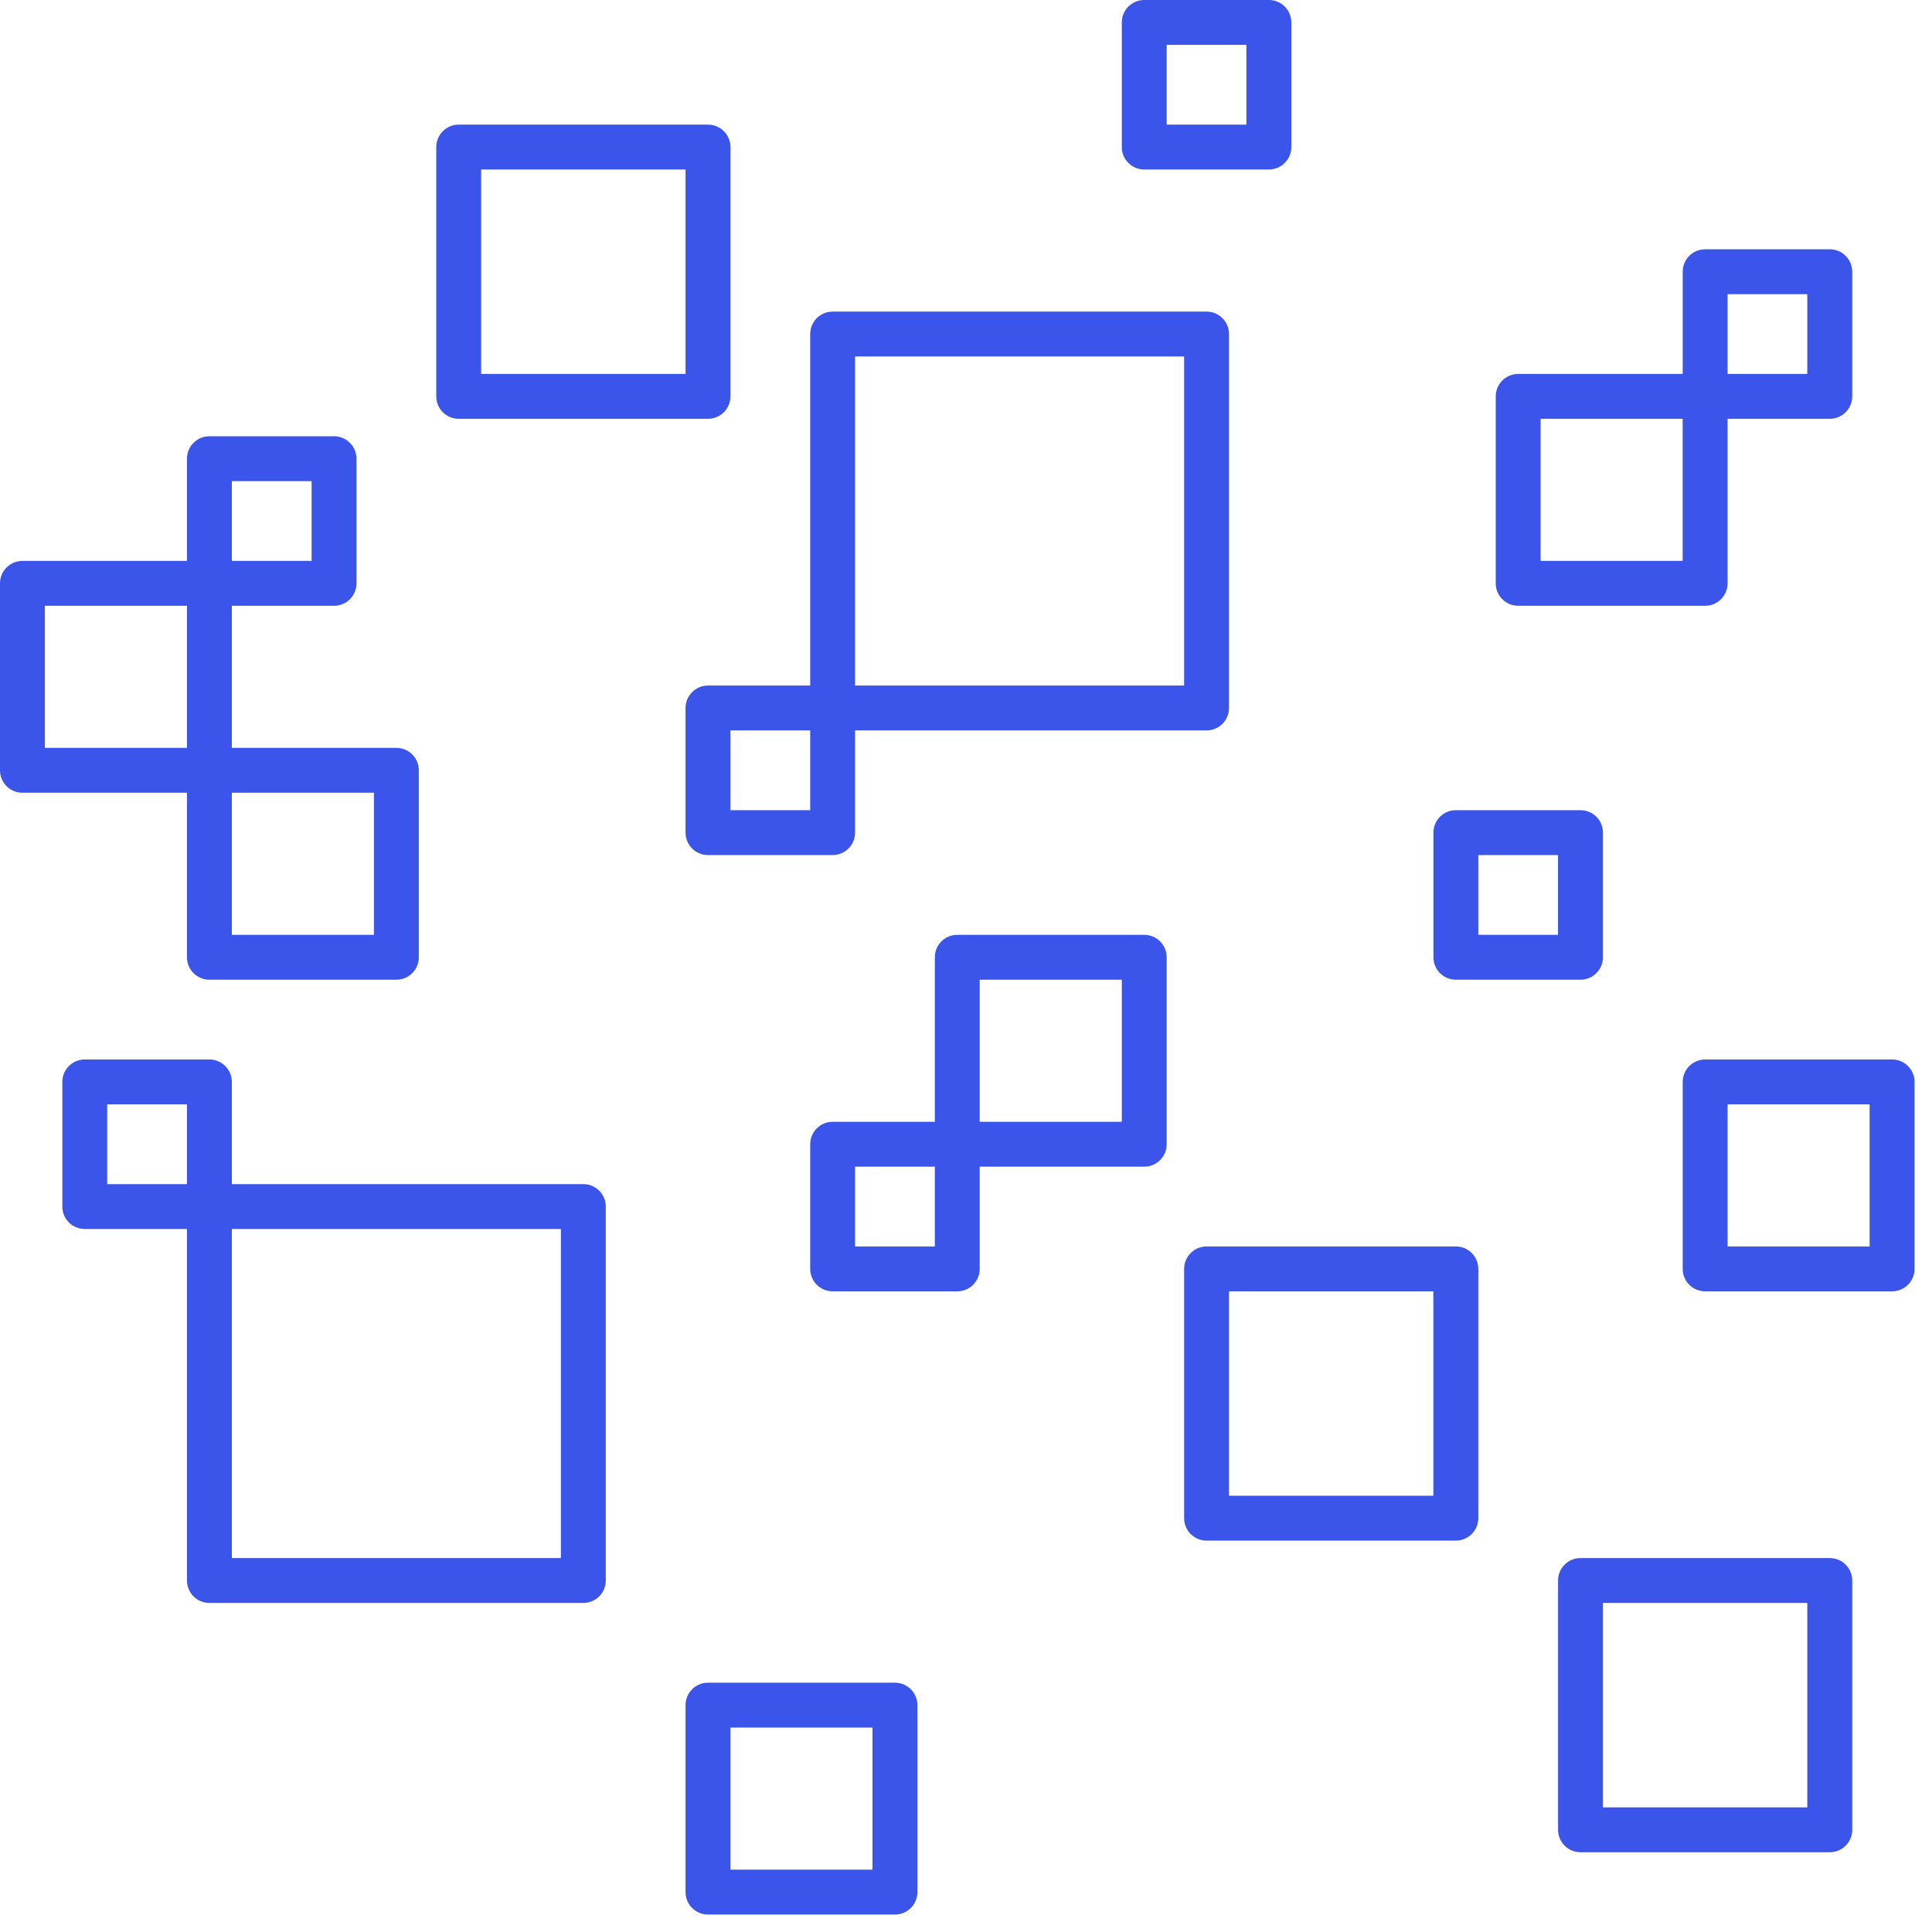 <?xml version="1.0" encoding="UTF-8"?> <svg xmlns="http://www.w3.org/2000/svg" width="31" height="31" viewBox="0 0 31 31" fill="none"> <path d="M14.36 30.72H11.36C11.161 30.72 11 30.559 11 30.36V27.36C11 27.161 11.161 27 11.36 27H14.36C14.559 27 14.72 27.161 14.72 27.36V30.36C14.72 30.559 14.559 30.72 14.36 30.72ZM11.72 30H14V27.72H11.72V30ZM29.36 29.72H25.36C25.161 29.72 25 29.559 25 29.36V25.36C25 25.161 25.161 25 25.36 25H29.36C29.559 25 29.72 25.161 29.72 25.36V29.36C29.72 29.559 29.559 29.72 29.36 29.72ZM25.72 29H28.999V25.72H25.72V29ZM9.36 25.72H3.36C3.161 25.72 3 25.559 3 25.36V19.72H1.36C1.161 19.72 1 19.559 1 19.36V17.36C1 17.161 1.161 17 1.36 17H3.36C3.559 17 3.72 17.161 3.72 17.36V19H9.36C9.559 19 9.72 19.161 9.72 19.36V25.36C9.72 25.559 9.559 25.72 9.36 25.72ZM3.72 25H9V19.72H3.72V25ZM1.72 19H3V17.72H1.72V19ZM23.36 24.72H19.36C19.161 24.72 19 24.559 19 24.36V20.36C19 20.161 19.161 20 19.36 20H23.36C23.559 20 23.72 20.161 23.72 20.36V24.36C23.72 24.559 23.559 24.72 23.36 24.72ZM19.72 24H22.999V20.72H19.72V24ZM30.36 20.72H27.36C27.161 20.72 27 20.559 27 20.36V17.36C27 17.161 27.161 17 27.36 17H30.36C30.559 17 30.72 17.161 30.72 17.36V20.36C30.72 20.559 30.559 20.72 30.36 20.72ZM27.72 20H29.999V17.72H27.72V20ZM15.36 20.72H13.36C13.161 20.72 13 20.559 13 20.36V18.36C13 18.161 13.161 18 13.36 18H15V15.36C15 15.161 15.161 15 15.36 15H18.36C18.559 15 18.72 15.161 18.72 15.36V18.36C18.72 18.559 18.559 18.72 18.36 18.72H15.72V20.36C15.72 20.559 15.559 20.72 15.36 20.72ZM13.72 20H15V18.72H13.72V20ZM15.72 18H18V15.72H15.72V18ZM25.36 15.72H23.36C23.161 15.72 23 15.559 23 15.36V13.36C23 13.161 23.161 13 23.36 13H25.36C25.559 13 25.72 13.161 25.72 13.36V15.36C25.72 15.559 25.559 15.72 25.36 15.72ZM23.72 15H24.999V13.72H23.72V15ZM6.36 15.72H3.36C3.161 15.72 3 15.559 3 15.36V12.72H0.36C0.161 12.72 0 12.559 0 12.36V9.36C0 9.161 0.161 9 0.36 9H3V7.36C3 7.161 3.161 7 3.36 7H5.36C5.559 7 5.72 7.161 5.72 7.36V9.36C5.72 9.559 5.559 9.72 5.36 9.72H3.72V12H6.36C6.559 12 6.72 12.161 6.72 12.36V15.36C6.72 15.559 6.559 15.72 6.36 15.72ZM3.72 15H6V12.72H3.72V15ZM0.72 12H3V9.72H0.72V12ZM3.72 9H5V7.72H3.72V9ZM13.36 13.72H11.36C11.161 13.72 11 13.559 11 13.36V11.36C11 11.161 11.161 11 11.36 11H13V5.36C13 5.161 13.161 5 13.36 5H19.36C19.559 5 19.72 5.161 19.72 5.36V11.36C19.72 11.559 19.559 11.72 19.36 11.72H13.72V13.36C13.72 13.559 13.559 13.72 13.36 13.72ZM11.72 13H13V11.72H11.72V13ZM13.72 11H19V5.72H13.72V11ZM27.36 9.72H24.36C24.161 9.72 24 9.559 24 9.36V6.36C24 6.161 24.161 6 24.36 6H27V4.36C27 4.161 27.161 4 27.36 4H29.36C29.559 4 29.72 4.161 29.72 4.36V6.36C29.72 6.559 29.559 6.72 29.36 6.72H27.72V9.36C27.72 9.559 27.559 9.72 27.36 9.72ZM24.72 9H26.999V6.72H24.72V9ZM27.72 6H28.999V4.72H27.72V6ZM11.36 6.72H7.36C7.161 6.72 7 6.559 7 6.36V2.36C7 2.161 7.161 2 7.36 2H11.36C11.559 2 11.72 2.161 11.72 2.36V6.36C11.72 6.559 11.559 6.72 11.36 6.72ZM7.72 6H11V2.72H7.72V6ZM20.36 2.72H18.36C18.161 2.72 18 2.559 18 2.36V0.36C18 0.161 18.161 0 18.36 0H20.36C20.559 0 20.72 0.161 20.72 0.36V2.36C20.72 2.559 20.559 2.72 20.36 2.72ZM18.72 2H19.999V0.72H18.72V2Z" fill="#3B54E9"></path> </svg> 
